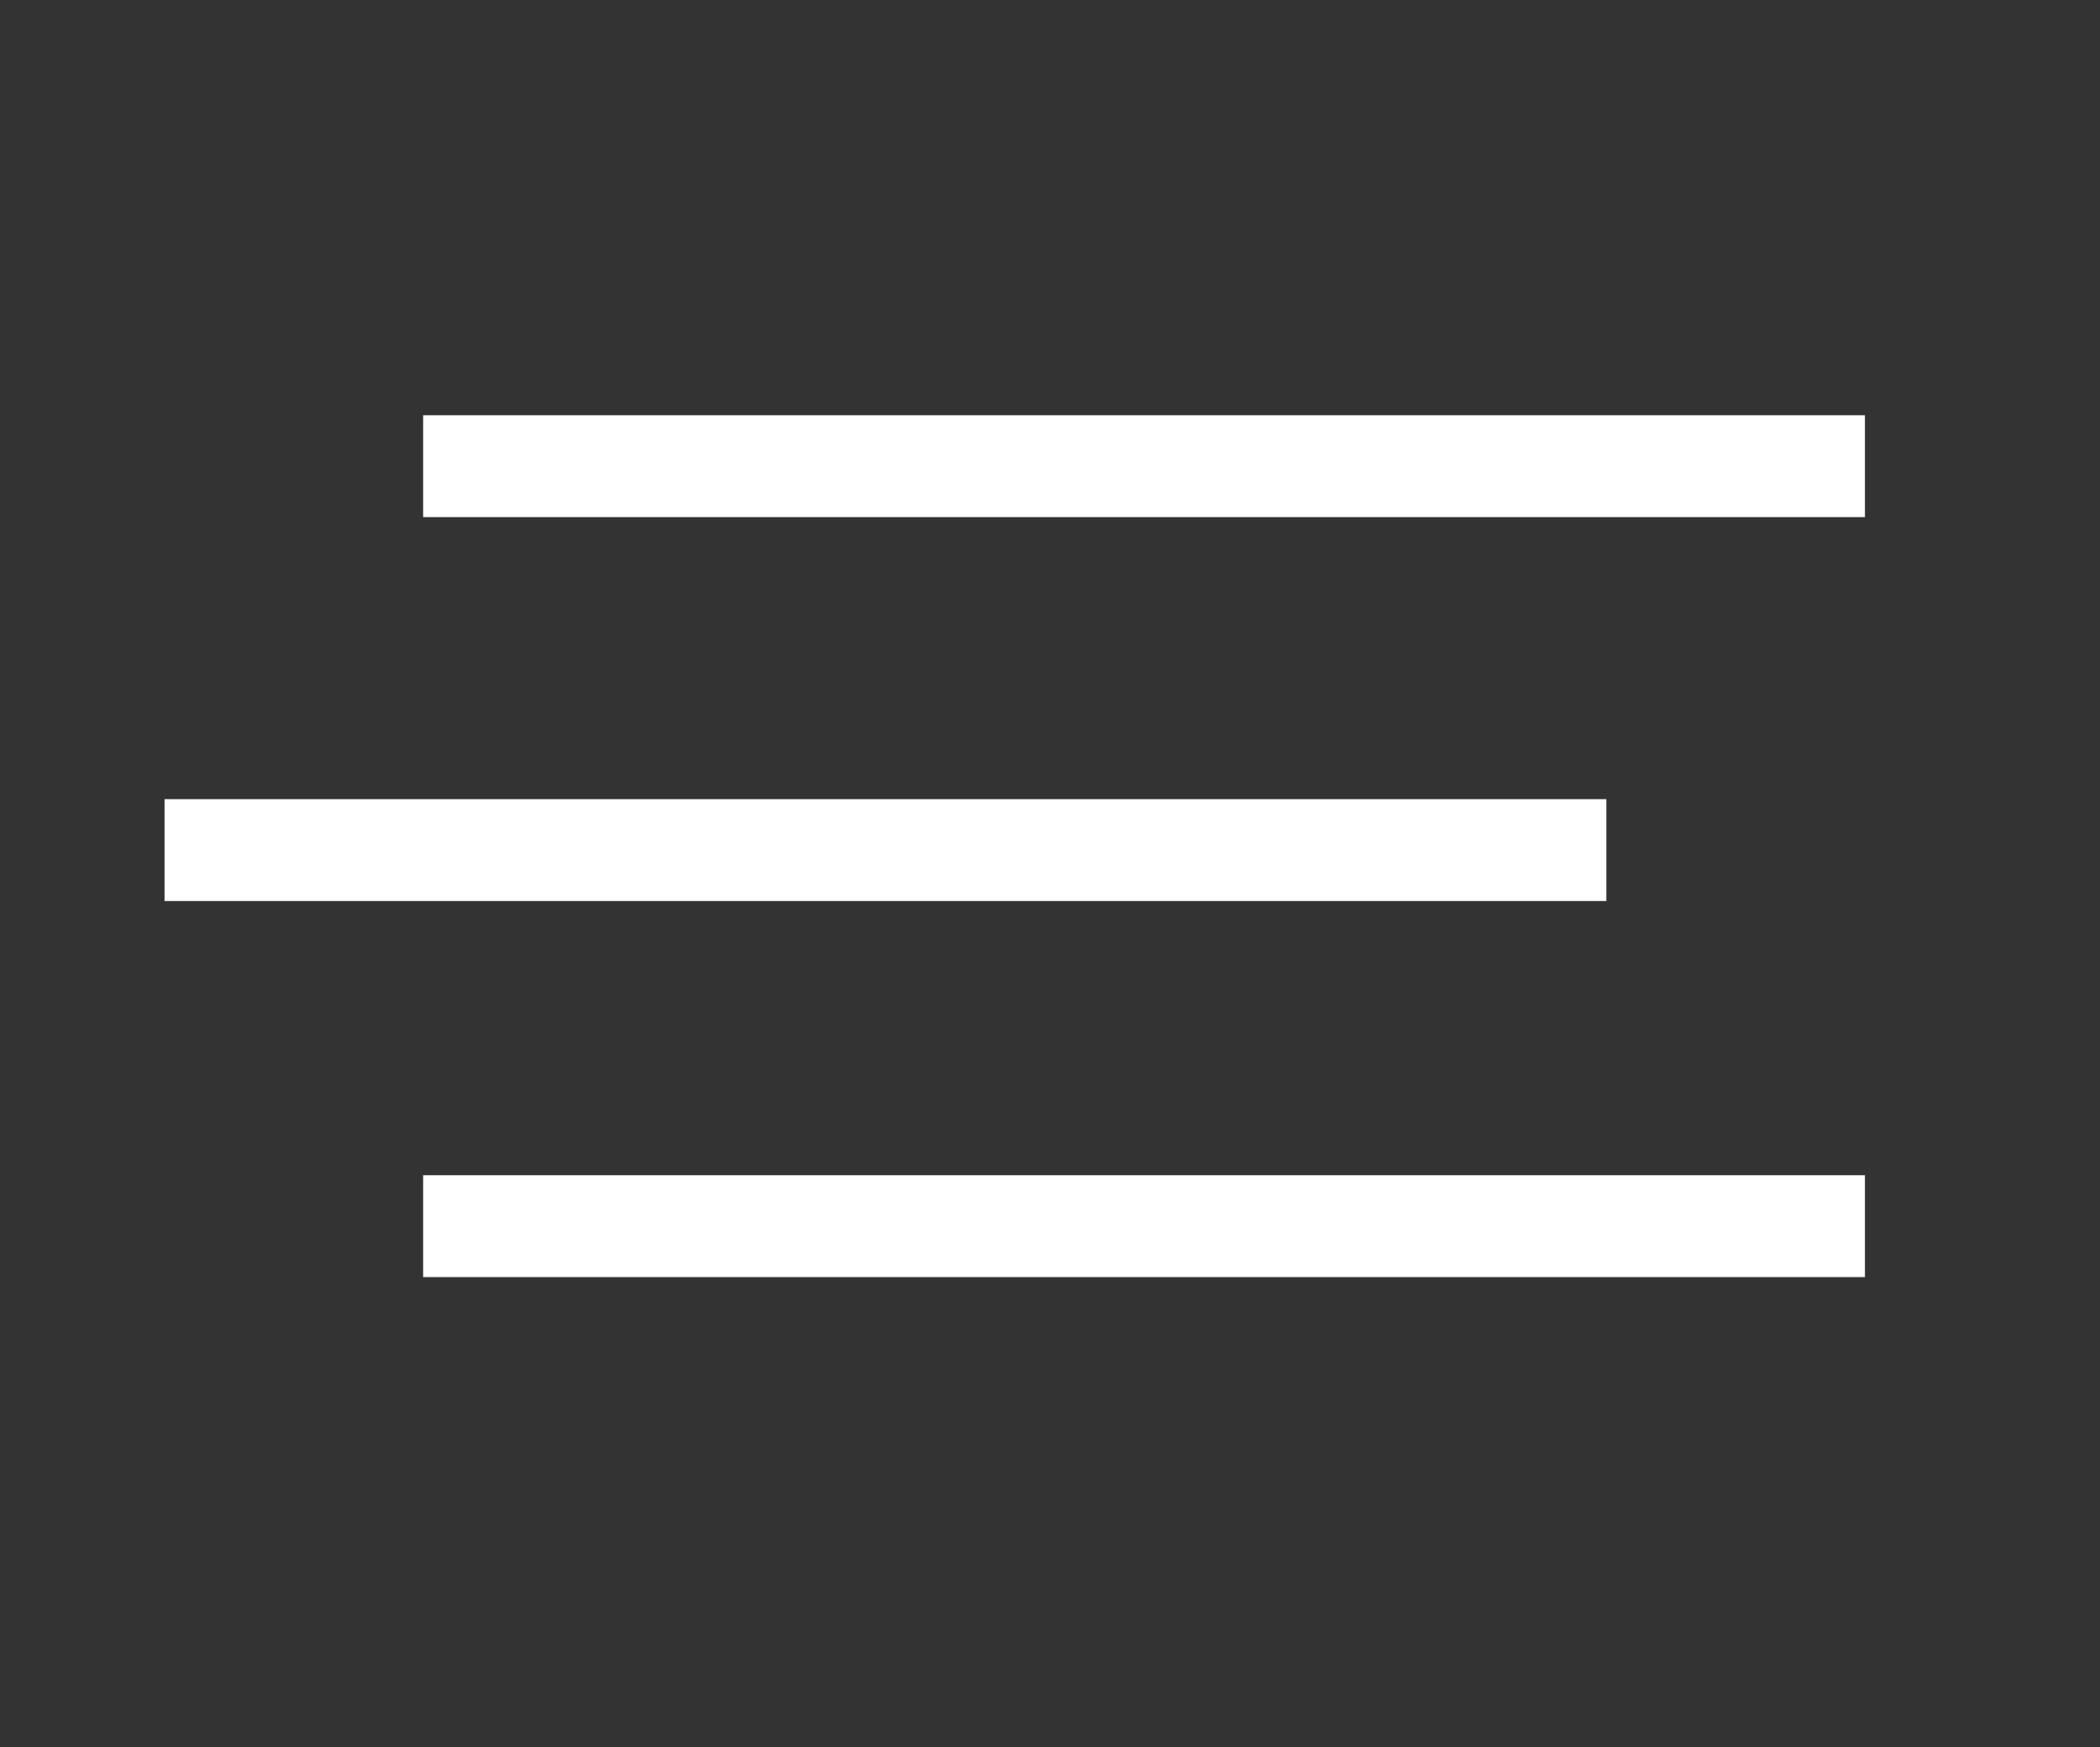 <?xml version="1.0" encoding="utf-8"?>
<!-- Generator: Adobe Illustrator 23.0.1, SVG Export Plug-In . SVG Version: 6.00 Build 0)  -->
<svg version="1.1" id="Capa_1" xmlns="http://www.w3.org/2000/svg" xmlns:xlink="http://www.w3.org/1999/xlink" x="0px" y="0px"
	 viewBox="0 0 26.8 22.3" style="enable-background:new 0 0 26.8 22.3;" xml:space="preserve">
<rect x="0" y="0" width="26.8" height="22.3" fill="#333333" stroke="none"/>
<style type="text/css">
	.st0{fill:#FFFFFF;}
</style>
<rect x="2.1" y="10.2" class="st0" width="18.4" height="1.3"/>
<rect x="5.4" y="15" class="st0" width="18.4" height="1.3"/>
<rect x="5.4" y="5.3" class="st0" width="18.4" height="1.3"/>
</svg>
